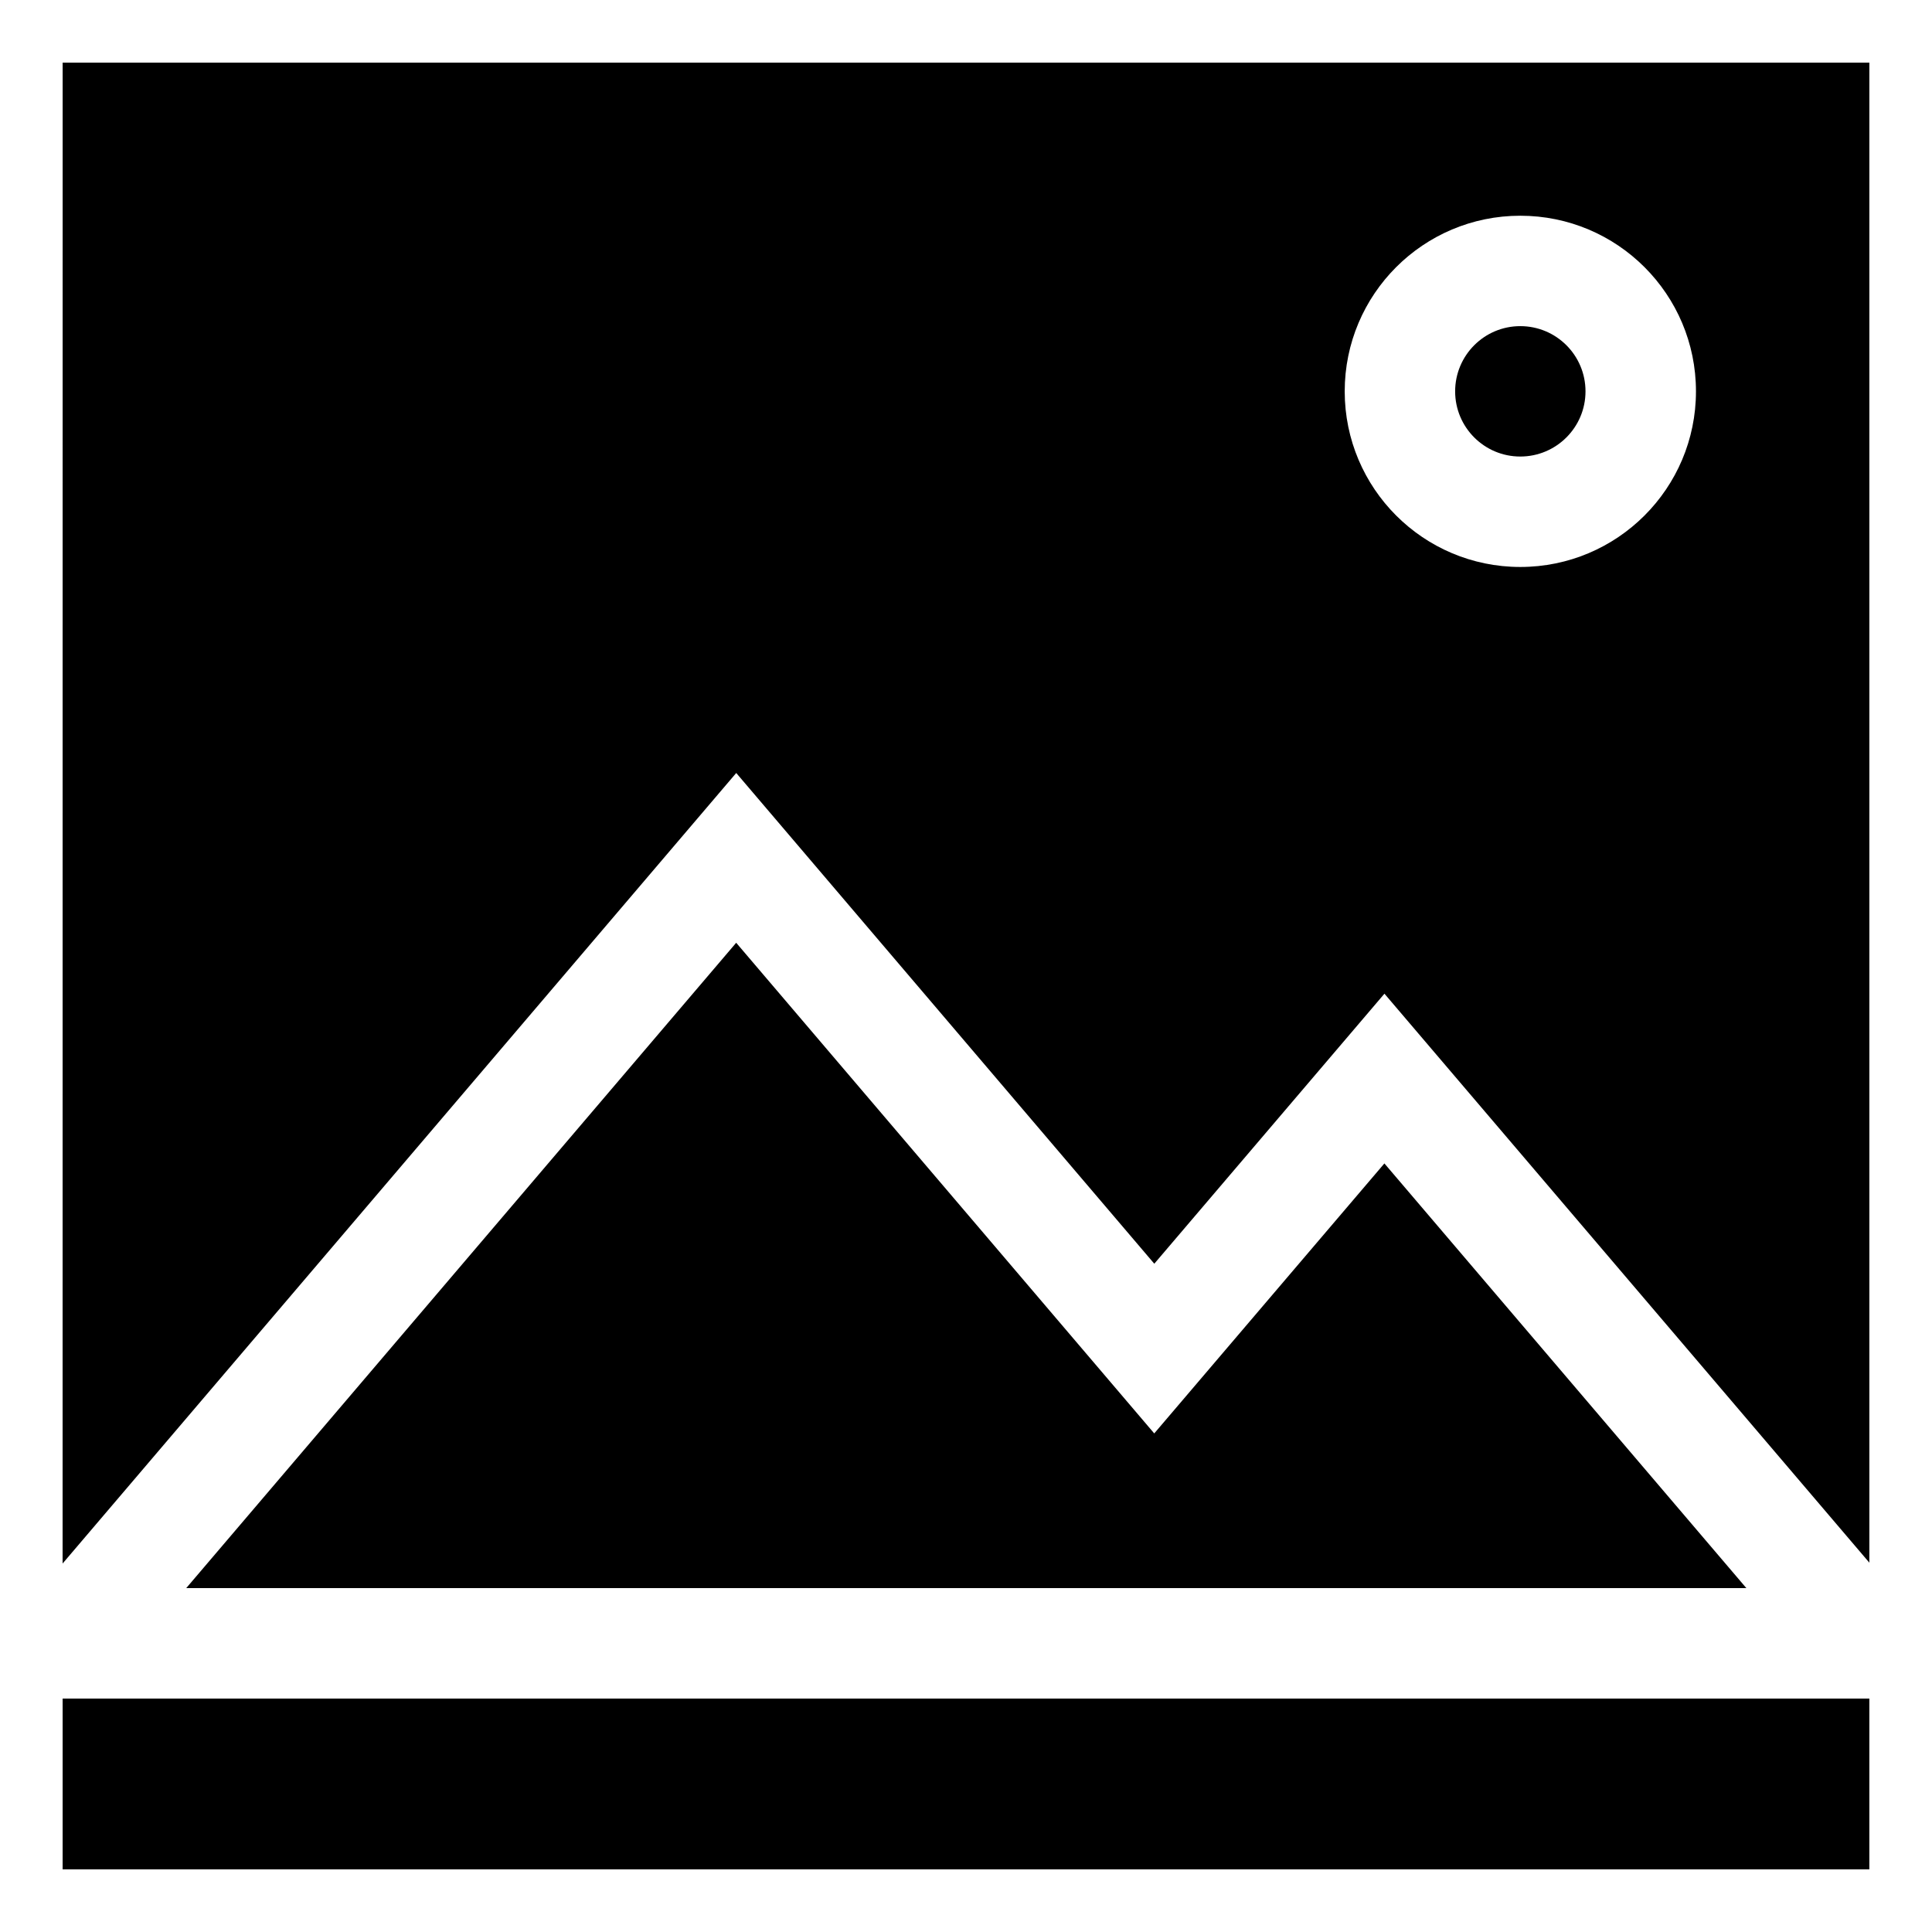 <?xml version="1.0" encoding="UTF-8"?>
<!-- Uploaded to: SVG Repo, www.svgrepo.com, Generator: SVG Repo Mixer Tools -->
<svg fill="#000000" width="800px" height="800px" version="1.1" viewBox="144 144 512 512" xmlns="http://www.w3.org/2000/svg">
 <path d="m546.89 230.43c-9.531 0-17.262 7.742-17.262 17.285 0 9.539 7.731 17.27 17.262 17.27 9.543 0 17.285-7.731 17.285-17.27 0-9.551-7.731-17.285-17.285-17.285zm-207.79 163.41-145.75 171.03h413.46l-95.93-112.55-60.992 71.551-110.79-130.03zm-178.51 164.51 178.52-209.5 110.79 130.05 60.992-71.562 128.51 150.79v-397.53h-478.8zm386.3-357.18c25.723 0 46.559 20.828 46.559 46.547 0 25.699-20.844 46.535-46.559 46.535-25.684 0-46.527-20.844-46.527-46.535 0-25.707 20.828-46.547 46.527-46.547zm92.508 392.96h-478.8v45.266h478.8z"/>
</svg>